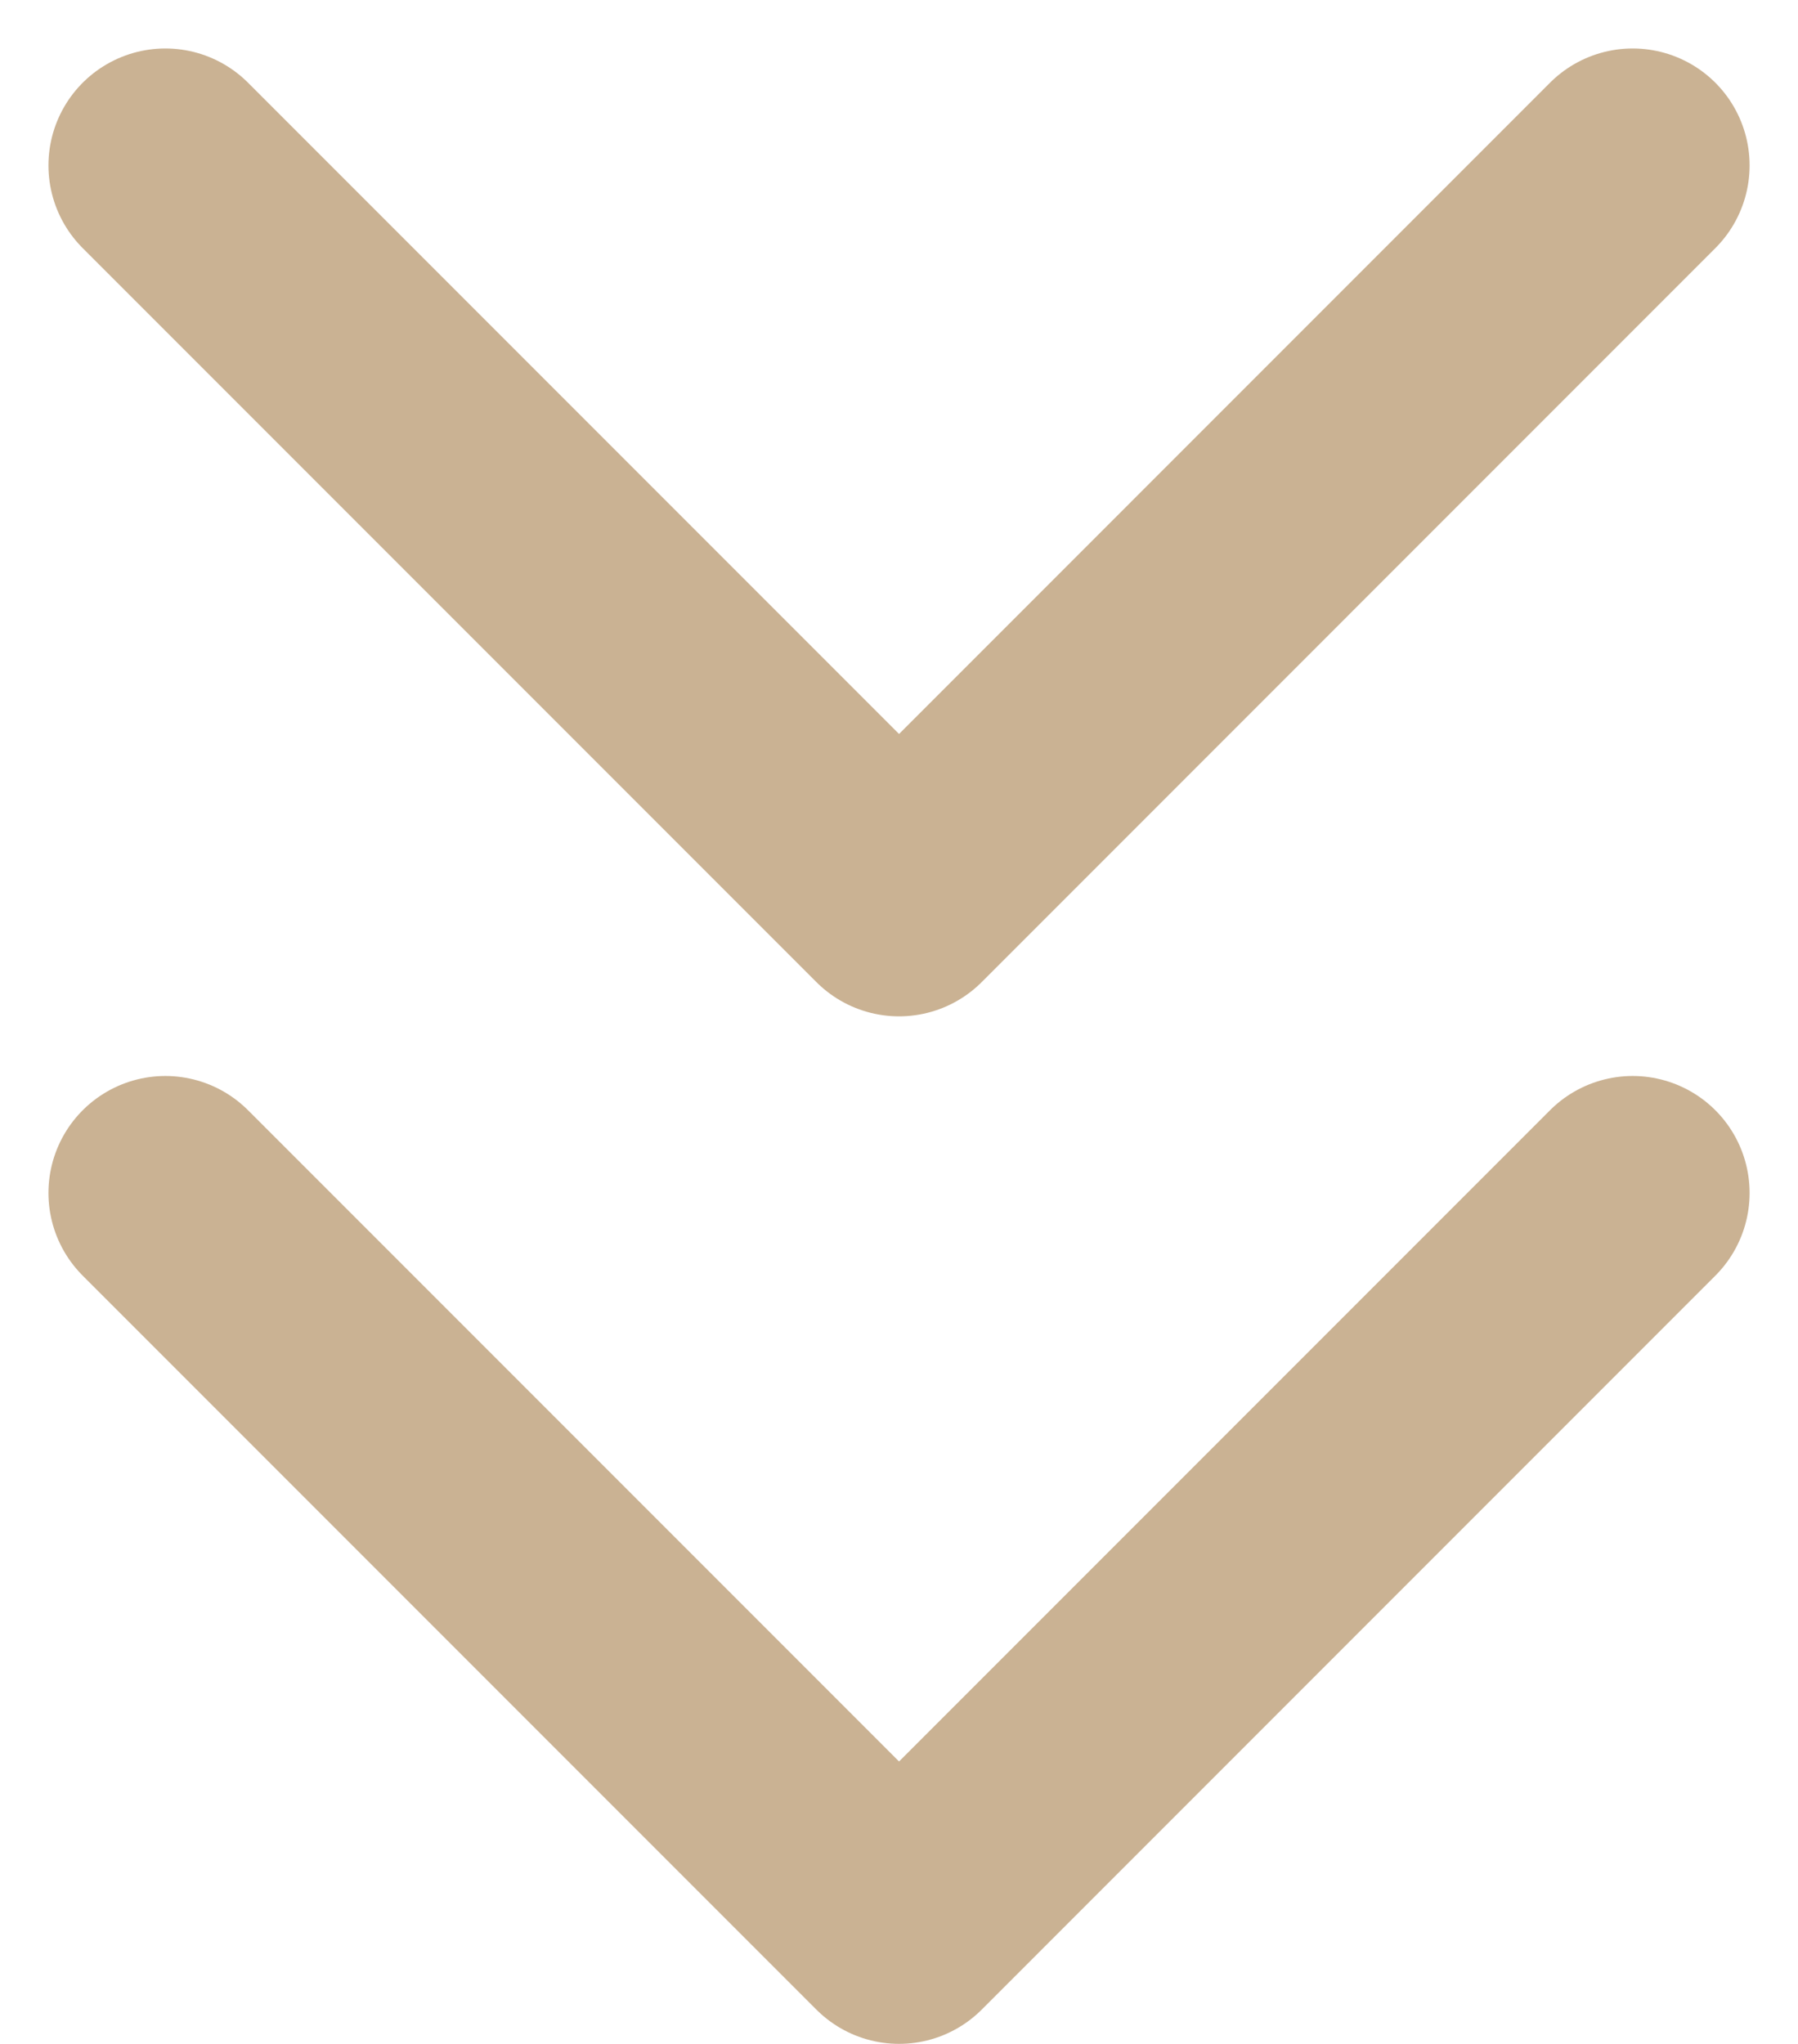 <?xml version="1.0" encoding="UTF-8"?> <svg xmlns="http://www.w3.org/2000/svg" width="38.446" height="43.686" viewBox="0 0 38.446 43.686"><g id="Icon_feather-chevrons-down" data-name="Icon feather-chevrons-down" transform="translate(-6.964 -5.464)"><path id="Path_1023" data-name="Path 1023" d="M10.5,19.5,26.188,35.188,41.875,19.5" transform="translate(0 11.463)" fill="none" stroke="#cab293" stroke-linecap="round" stroke-linejoin="round" stroke-width="5"></path><path id="Path_1024" data-name="Path 1024" d="M10.5,9,26.188,24.688,41.875,9" fill="none" stroke="#cab293" stroke-linecap="round" stroke-linejoin="round" stroke-width="5"></path></g></svg> 